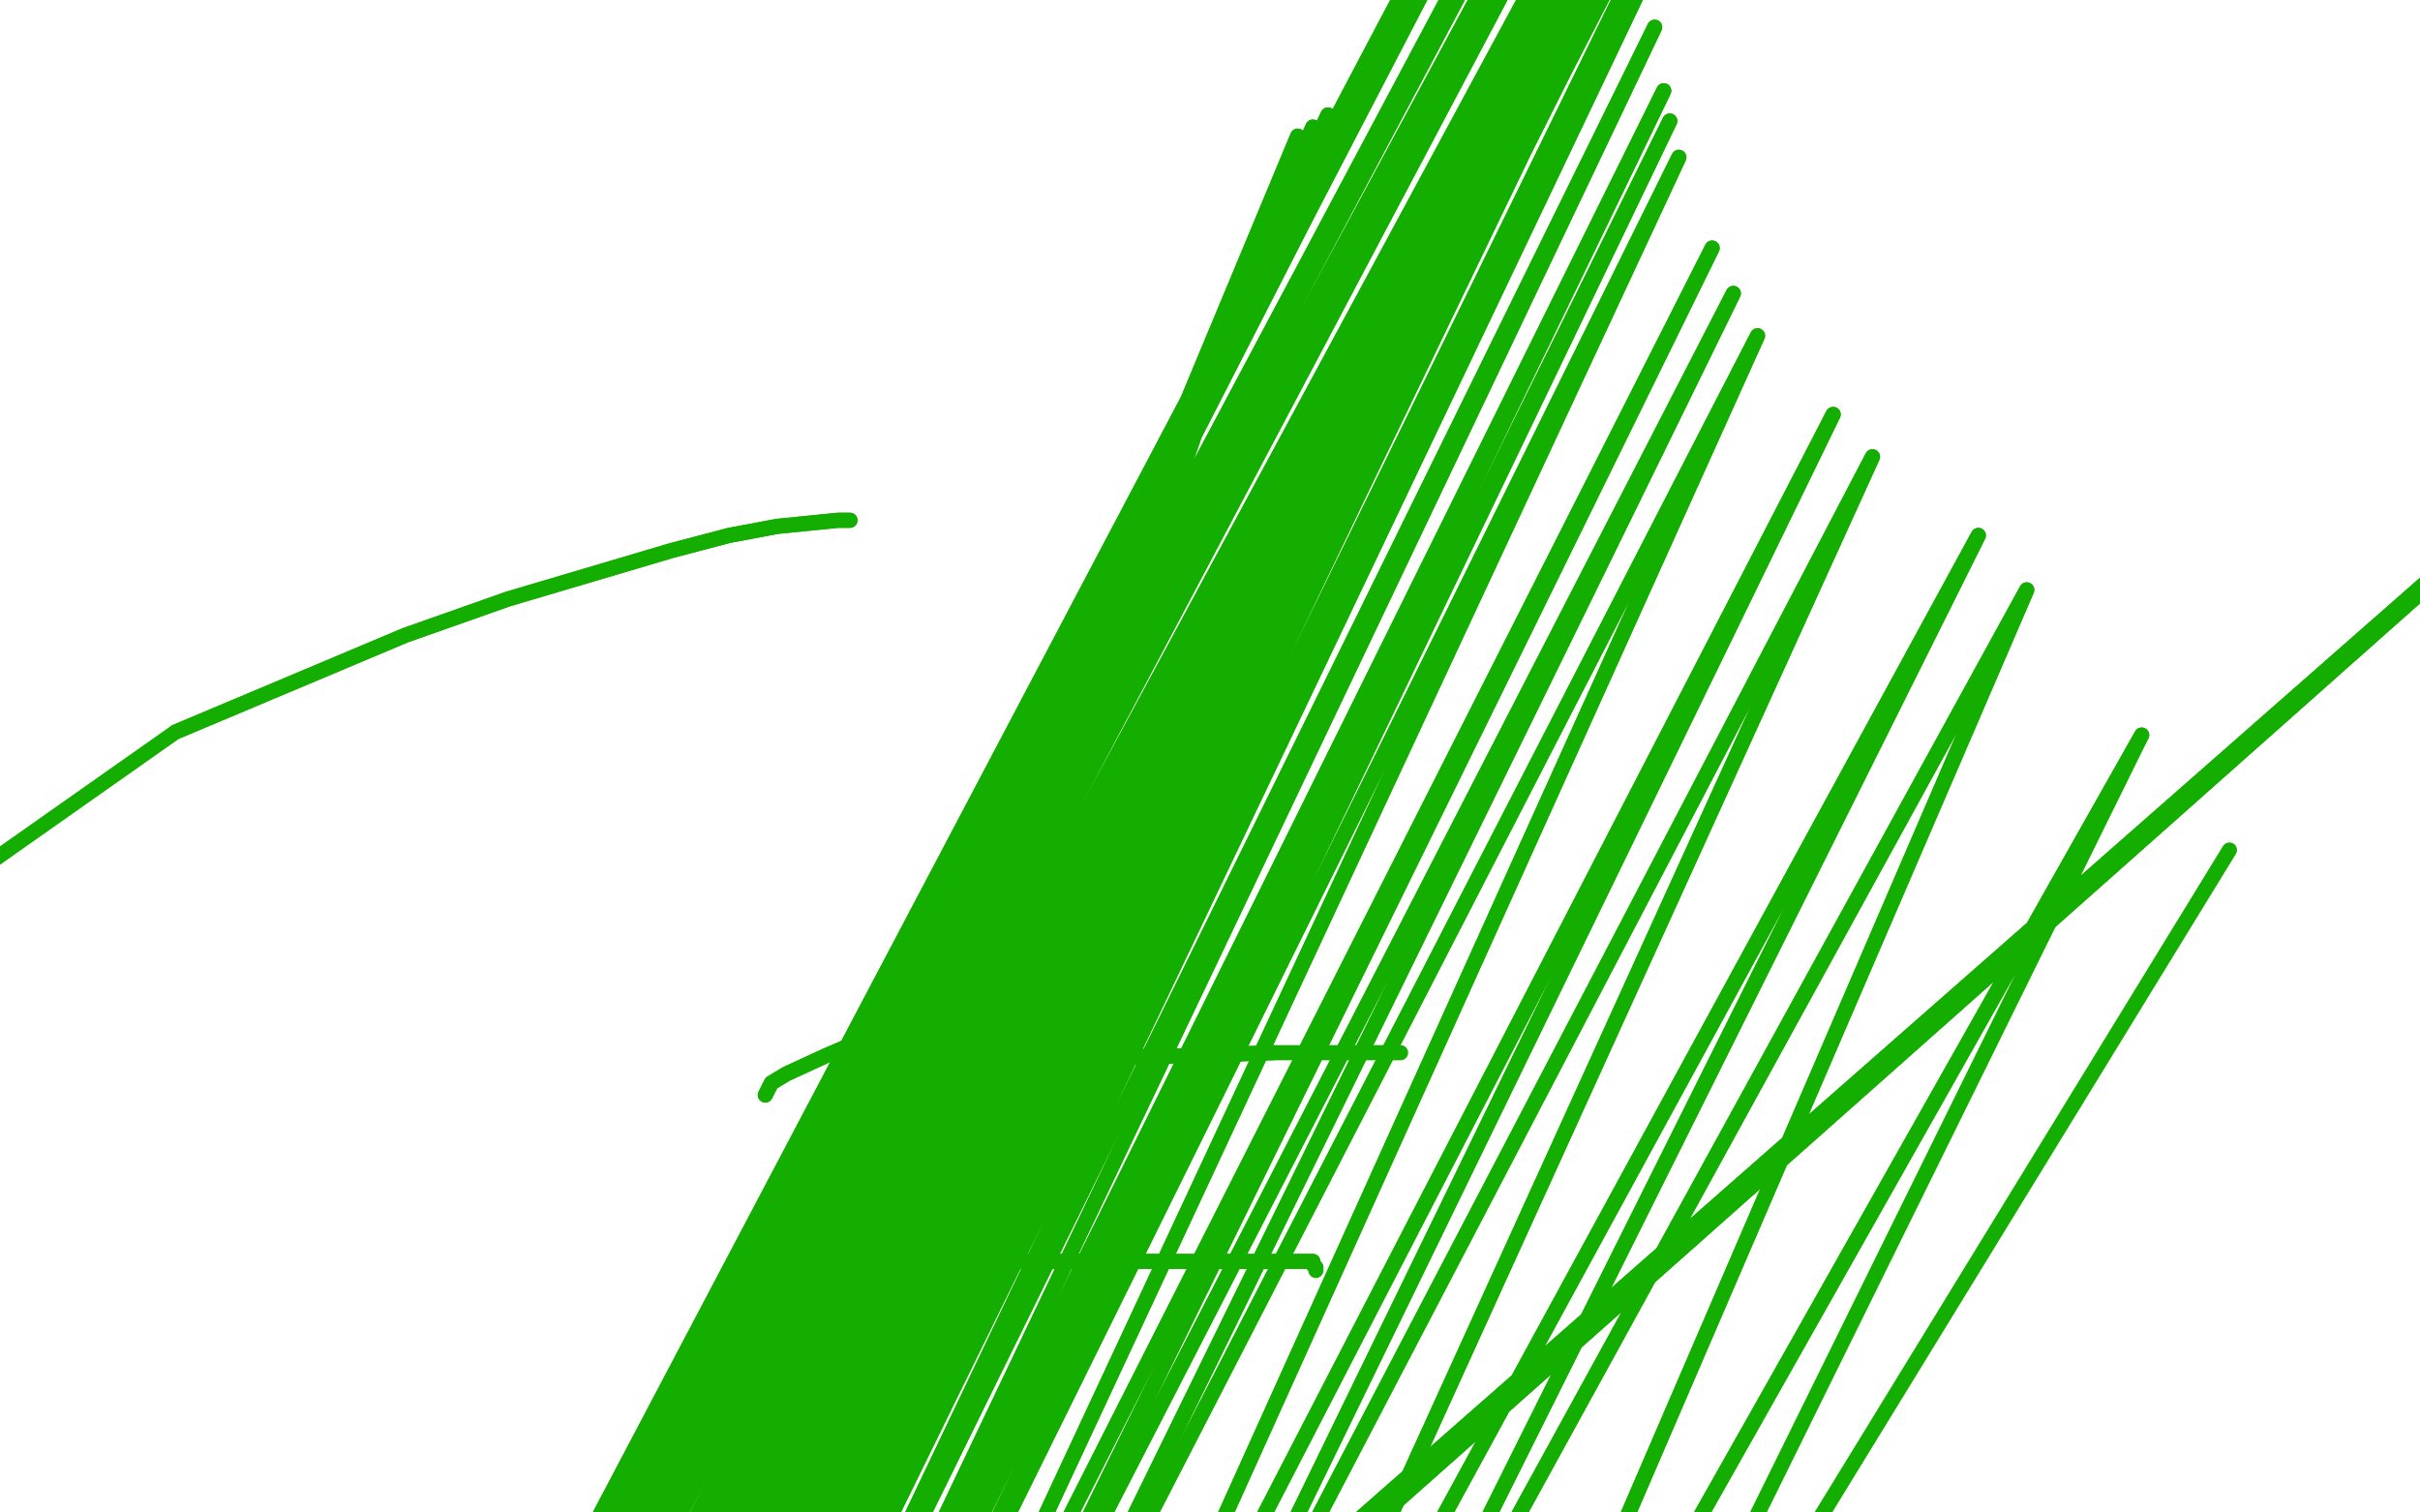 <?xml version="1.0" standalone="no"?>
<!DOCTYPE svg PUBLIC "-//W3C//DTD SVG 1.1//EN"
"http://www.w3.org/Graphics/SVG/1.1/DTD/svg11.dtd">

<svg width="800" height="500" version="1.1" xmlns="http://www.w3.org/2000/svg" xmlns:xlink="http://www.w3.org/1999/xlink" style="stroke-antialiasing: false"><desc>This SVG has been created on https://colorillo.com/</desc><rect x='0' y='0' width='800' height='500' style='fill: rgb(255,255,255); stroke-width:0' /><polyline points="311,418 297,427 297,427 429,45 429,45 283,434 283,434 429,45 429,45 259,453 259,453 434,42 434,42 247,469 247,469 439,38 439,38 221,503 221,503 446,31 446,31 205,521 205,521 449,26 449,26 191,543 191,543 453,23 453,23 146,630 470,-3 132,646 475,-12 120,659 477,-19 103,685 479,-31 98,699 482,-36 91,710 484,-41 78,729 491,-50 77,743 495,-50 72,764 505,-50 68,771 508,-50 65,784 515,-50 65,791 519,-50 63,800 522,-50 63,817 531,-50 61,828 533,-50 61,840 536,-50 61,842 536,-50 61,843 538,-50 61,843 538,-50 61,843 541,-50 61,843 545,-50 61,845 545,-50 61,847 545,-50 63,850 545,-50 65,852 545,-50 66,852 547,-50 73,847 547,-50 78,842 547,-50 89,828 547,-50 99,817 547,-50 1003,16 101,816 547,-50 1003,16 106,812 550,-50 1003,16 111,807 552,-50 1003,16 122,795 554,-50 1003,16 122,790 555,-50 1003,16 124,788 554,-50 1003,16 129,786 554,-50 129,786 554,-50 130,786 554,-50 130,786 554,-50 130,784 554,-50 130,784 554,-50 136,783 552,-50 137,783 552,-50 139,783 552,-50 144,781 552,-50 150,777 552,-50 155,774 550,-47 158,771 548,-43 165,757 547,-24 172,751 547,-14 188,739 547,9 203,731 550,30 214,725 552,40 226,718 555,52 250,706 566,82 262,701 573,97 278,699 581,111 316,698 606,137 333,698 619,151 371,696 654,177 397,692 670,195 460,682 708,243" style="fill: none; stroke: #14ae00; stroke-width: 5; stroke-linejoin: round; stroke-linecap: round; stroke-antialiasing: false; stroke-antialias: 0; opacity: 1.0"/>
<polyline points="311,418 297,427 297,427 429,45 429,45 283,434 283,434 429,45 429,45 259,453 259,453 434,42 434,42 247,469 247,469 439,38 439,38 221,503 221,503 446,31 446,31 205,521 205,521 449,26 449,26 191,543 191,543 453,23 146,630 470,-3 132,646 475,-12 120,659 477,-19 103,685 479,-31 98,699 482,-36 91,710 484,-41 78,729 491,-50 77,743 495,-50 72,764 505,-50 68,771 508,-50 65,784 515,-50 65,791 519,-50 63,800 522,-50 63,817 531,-50 61,828 533,-50 61,840 536,-50 61,842 536,-50 61,843 538,-50 61,843 538,-50 61,843 541,-50 61,843 545,-50 61,845 545,-50 61,847 545,-50 63,850 545,-50 65,852 545,-50 66,852 547,-50 73,847 547,-50 78,842 547,-50 89,828 547,-50 99,817 547,-50 1003,16 101,816 547,-50 1003,16 106,812 550,-50 1003,16 111,807 552,-50 1003,16 122,795 554,-50 1003,16 122,790 555,-50 1003,16 124,788 554,-50 1003,16 129,786 554,-50 129,786 554,-50 130,786 554,-50 130,786 554,-50 130,784 554,-50 130,784 554,-50 136,783 552,-50 137,783 552,-50 139,783 552,-50 144,781 552,-50 150,777 552,-50 155,774 550,-47 158,771 548,-43 165,757 547,-24 172,751 547,-14 188,739 547,9 203,731 550,30 214,725 552,40 226,718 555,52 250,706 566,82 262,701 573,97 278,699 581,111 316,698 606,137 333,698 619,151 371,696 654,177 397,692 670,195 460,682 708,243 493,679 737,281" style="fill: none; stroke: #14ae00; stroke-width: 5; stroke-linejoin: round; stroke-linecap: round; stroke-antialiasing: false; stroke-antialias: 0; opacity: 1.0"/>
<polyline points="293,421 293,421 293,421 296,420 296,420 301,419 301,419 318,418 318,418 327,417 327,417 338,417 338,417 349,417 349,417 384,417 394,417 403,417 412,417 424,417 429,417 433,417 434,417 434,417 434,418 434,418 435,419" style="fill: none; stroke: #14ae00; stroke-width: 5; stroke-linejoin: round; stroke-linecap: round; stroke-antialiasing: false; stroke-antialias: 0; opacity: 1.0"/>
<polyline points="293,421 293,421 293,421 296,420 296,420 301,419 301,419 318,418 318,418 327,417 327,417 338,417 338,417 349,417 384,417 394,417 403,417 412,417 424,417 429,417 433,417 434,417 434,417 434,418 434,418 435,419 435,420" style="fill: none; stroke: #14ae00; stroke-width: 5; stroke-linejoin: round; stroke-linecap: round; stroke-antialiasing: false; stroke-antialias: 0; opacity: 1.0"/>
<polyline points="253,362 255,358 255,358 260,355 260,355 273,349 273,349 280,346 280,346 294,341 294,341 301,338 301,338 307,335 307,335 319,329 324,326 333,321 337,319 343,316 345,315 349,312 350,312 351,311 353,310 354,309 356,309 359,309 360,309" style="fill: none; stroke: #14ae00; stroke-width: 5; stroke-linejoin: round; stroke-linecap: round; stroke-antialiasing: false; stroke-antialias: 0; opacity: 1.0"/>
<polyline points="253,362 255,358 255,358 260,355 260,355 273,349 273,349 280,346 280,346 294,341 294,341 301,338 301,338 307,335 319,329 324,326 333,321 337,319 343,316 345,315 349,312 350,312 351,311 353,310 354,309 356,309 359,309 360,309 364,308 366,308 369,308 370,308 373,308" style="fill: none; stroke: #14ae00; stroke-width: 5; stroke-linejoin: round; stroke-linecap: round; stroke-antialiasing: false; stroke-antialias: 0; opacity: 1.0"/>
<polyline points="282,356 284,355 284,355 302,353 302,353 319,351 319,351 341,350 341,350 393,349 393,349 421,348 421,348" style="fill: none; stroke: #14ae00; stroke-width: 5; stroke-linejoin: round; stroke-linecap: round; stroke-antialiasing: false; stroke-antialias: 0; opacity: 1.0"/>
<polyline points="282,356 284,355 284,355 302,353 302,353 319,351 319,351 341,350 341,350 393,349 393,349 421,348 463,348" style="fill: none; stroke: #14ae00; stroke-width: 5; stroke-linejoin: round; stroke-linecap: round; stroke-antialiasing: false; stroke-antialias: 0; opacity: 1.0"/>
<polyline points="281,172 277,172 277,172 257,174 257,174 241,177 241,177 222,182 222,182 168,198 168,198 134,210 134,210 58,242 58,242" style="fill: none; stroke: #14ae00; stroke-width: 5; stroke-linejoin: round; stroke-linecap: round; stroke-antialiasing: false; stroke-antialias: 0; opacity: 1.0"/>
<polyline points="281,172 277,172 277,172 257,174 257,174 241,177 241,177 222,182 222,182 168,198 168,198 134,210 134,210 58,242 -50,318" style="fill: none; stroke: #14ae00; stroke-width: 5; stroke-linejoin: round; stroke-linecap: round; stroke-antialiasing: false; stroke-antialias: 0; opacity: 1.0"/>
</svg>
